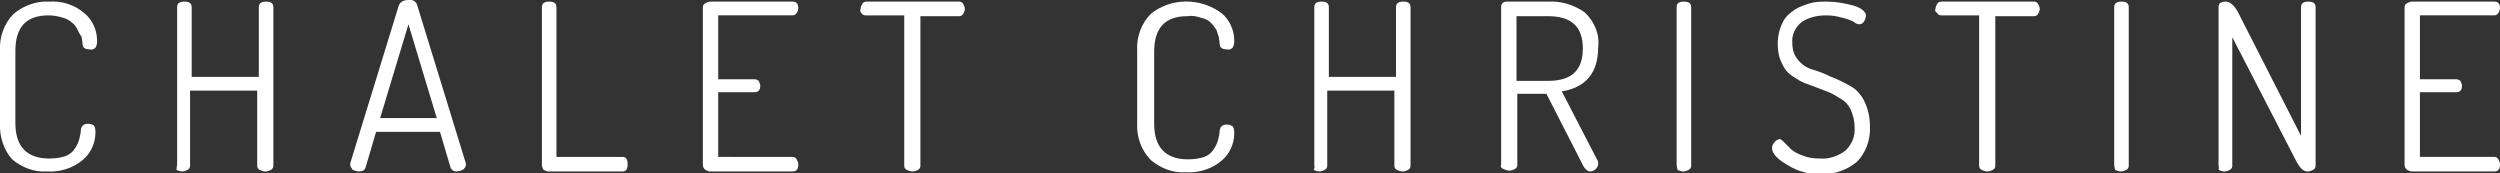 <svg xmlns="http://www.w3.org/2000/svg" xml:space="preserve" id="Calque_1" x="0" y="0" version="1.1" viewBox="0 0 309.1 21.4">
  <rect x="0" y="0" width="309.1" height="21.4" fill="#333333" stroke="none"/>
  <style>
    .st0{fill:#fff}
  </style>
  <g id="Groupe_765">
    <path id="Tracé_1554" d="M0 15.2V6.3c-.1-1.7.5-3.4 1.7-4.6C2.9.7 4.5.1 6.1.2c1.6-.1 3.1.4 4.3 1.4 1 .8 1.6 2.1 1.6 3.4 0 .3 0 .6-.2.9-.2.2-.5.3-.7.2-.6 0-.9-.2-.9-.7 0-.3-.1-.6-.1-.8-.2-.3-.4-.7-.5-.9-.2-.4-.4-.7-.7-.9-.3-.3-.7-.5-1.1-.6-.6-.2-1.2-.3-1.8-.3-2.8 0-4.1 1.5-4.1 4.4v8.9c0 2.9 1.4 4.4 4.2 4.4.7 0 1.4-.1 2-.3.5-.2.9-.5 1.2-1 .2-.3.4-.7.5-1.1s.2-.8.2-1.2c.1-.5.4-.7.9-.7.3 0 .5.1.7.2.2.3.2.6.2.9 0 1.3-.6 2.6-1.6 3.4-1.2 1-2.8 1.5-4.4 1.4-1.6.1-3.1-.5-4.3-1.5-1-1.1-1.6-2.8-1.5-4.5" class="st0"/>
    <path id="Tracé_1555" d="M21.9 20.4V.9c0-.5.3-.7.9-.7s.9.2.9.7v8.6H32V.9c0-.5.3-.7.9-.7.6 0 .9.2.9.7v19.6c0 .2-.1.4-.3.5s-.4.2-.7.2c-.2 0-.5-.1-.7-.2s-.3-.3-.3-.5v-9.3h-8.3v9.3c0 .2-.1.4-.3.5-.2.1-.4.2-.7.2-.2 0-.5-.1-.7-.2.1-.2 0-.4.1-.6" class="st0"/>
    <path id="Tracé_1556" d="M43.3 20.4v-.2l6-19.5c.2-.5.6-.7 1.2-.7.5-.1 1 .2 1.1.7l6 19.5v.2c0 .2-.2.5-.4.6s-.5.2-.8.2-.6-.2-.7-.5l-1.3-4.4h-7.9l-1.3 4.4c-.1.3-.3.5-.8.5-.3 0-.5-.1-.8-.2-.1-.2-.3-.4-.3-.6m3.7-5.8h7L50.5 3 47 14.6z" class="st0"/>
    <path id="Tracé_1557" d="M67 20.4V.9c0-.5.3-.7.9-.7s.9.2.9.7v18.5H77c.4 0 .6.3.6.9s-.2.9-.6.9h-9.2c-.2 0-.4-.1-.6-.2-.1-.2-.2-.4-.2-.6" class="st0"/>
    <path id="Tracé_1558" d="M86.9 20.4V.9c0-.2.1-.4.3-.5.2-.1.4-.2.6-.2H98c.5 0 .7.3.7.8 0 .2-.1.5-.2.6-.1.2-.3.3-.5.3h-9.2v7.9h4.5c.2 0 .4.1.5.2.1.2.2.4.2.6 0 .5-.2.8-.7.8h-4.5v8H98c.2 0 .4.1.5.3.1.2.2.4.2.6 0 .6-.2.9-.7.9H87.8c-.2 0-.4-.1-.6-.2-.2-.2-.3-.4-.3-.6" class="st0"/>
    <path id="Tracé_1559" d="M106.4 1.1c0-.2.1-.4.2-.6s.3-.3.5-.3h11.5c.2 0 .4.1.5.3s.2.4.2.6-.1.4-.2.6-.3.3-.5.3h-4.8v18.5c0 .2-.1.4-.3.5-.2.1-.4.2-.7.2-.2 0-.5-.1-.7-.2s-.3-.3-.3-.5V1.9H107c-.2 0-.4-.1-.5-.3-.1-.1-.2-.3-.1-.5" class="st0"/>
    <path id="Tracé_1560" d="M140.6 15.2V6.3c-.1-1.7.5-3.4 1.7-4.6 2.5-2 6.1-2 8.7-.1 1 .8 1.6 2.1 1.6 3.4 0 .3 0 .6-.2.9-.2.2-.5.3-.7.2-.6 0-.9-.2-.9-.7 0-.3-.1-.6-.1-.8l-.3-.9c-.2-.3-.4-.6-.7-.9s-.7-.5-1.2-.6c-.6-.2-1.1-.3-1.7-.2-2.8 0-4.1 1.5-4.1 4.4v8.9c0 2.9 1.4 4.4 4.2 4.4.7 0 1.4-.1 2-.3.5-.2.9-.5 1.2-1 .2-.3.4-.7.5-1.1s.2-.8.2-1.2c.1-.5.4-.7.9-.7.3 0 .5.1.7.2.2.3.2.6.2.9 0 1.3-.6 2.6-1.6 3.4-1.2 1-2.8 1.5-4.4 1.4-1.6.1-3.1-.5-4.3-1.5-1.2-1.2-1.8-2.9-1.7-4.6" class="st0"/>
    <path id="Tracé_1561" d="M162.5 20.4V.9c0-.5.3-.7.9-.7.6 0 .9.2.9.7v8.6h8.3V.9c0-.5.3-.7.9-.7s.9.2.9.7v19.6c0 .2-.1.4-.3.5s-.4.2-.7.2c-.2 0-.5-.1-.7-.2s-.3-.3-.3-.5v-9.3h-8.3v9.3c0 .2-.1.4-.3.5s-.4.2-.7.2c-.2 0-.5-.1-.7-.2.2-.2.1-.4.1-.6" class="st0"/>
    <path id="Tracé_1562" d="M185.6 20.4V.9c0-.4.2-.7.7-.7h5.1c1.6-.1 3.2.4 4.5 1.3 1.2 1.1 1.9 2.7 1.7 4.3 0 3.2-1.5 5-4.5 5.5l4.4 8.5c.1.1.1.2.1.4 0 .3-.1.5-.3.7s-.5.3-.7.3c-.3 0-.7-.3-1-1l-4.4-8.6h-3.6v8.8c0 .2-.1.4-.3.5s-.4.2-.7.2c-.2 0-.5-.1-.7-.2-.3-.1-.4-.3-.3-.5m1.9-10.4h3.9c2.9 0 4.3-1.3 4.3-4s-1.4-4-4.3-4h-3.9v8z" class="st0"/>
    <path id="Tracé_1563" d="M207.3 20.4V.9c0-.5.3-.7.9-.7.6 0 .9.2.9.7v19.6c0 .2-.1.4-.3.5s-.4.2-.7.2c-.2 0-.5-.1-.7-.2 0-.2-.1-.4-.1-.6" class="st0"/>
    <path id="Tracé_1564" d="M219.1 18.3c0-.3.1-.5.3-.7.1-.2.3-.3.6-.4.2 0 .3.1.6.4l.8.8c.4.4.9.6 1.4.8.7.3 1.4.4 2.2.4 1.1.1 2.3-.3 3.2-1 .8-.8 1.2-1.8 1.1-2.9 0-.8-.2-1.5-.5-2.2-.3-.6-.8-1.1-1.4-1.4-.6-.4-1.2-.7-1.8-.9l-2.1-.8c-.7-.2-1.3-.6-1.9-1-.6-.4-1-.9-1.3-1.6-.4-.8-.5-1.6-.5-2.4 0-.9.2-1.8.6-2.6.3-.7.9-1.2 1.5-1.6s1.3-.6 1.9-.8c.7-.2 1.4-.2 2.1-.2 1.1 0 2.2.2 3.3.5 1 .3 1.5.8 1.5 1.2 0 .3-.1.5-.2.7-.1.2-.3.4-.6.4-.2 0-.5-.1-.7-.3-.4-.2-.9-.4-1.4-.5-.7-.2-1.3-.3-2-.3-1 0-2.1.2-3 .8-.8.6-1.3 1.6-1.2 2.6 0 .8.2 1.5.7 2.1s1.1 1 1.8 1.2 1.5.5 2.3.9c.8.3 1.6.7 2.3 1.1.8.4 1.4 1.1 1.8 1.9.5 1 .7 2.1.7 3.1.1 1.6-.5 3.3-1.6 4.4-1.2 1-2.8 1.6-4.4 1.5-1.5.1-2.9-.3-4.2-1.1-1.4-.8-1.9-1.5-1.9-2.1" class="st0"/>
    <path id="Tracé_1565" d="M239.3 1.1c0-.2.1-.4.2-.6.1-.2.3-.3.5-.3h11.5c.2 0 .4.1.5.3s.2.4.2.6-.1.4-.2.6c-.1.2-.3.3-.5.3h-4.8v18.5c0 .2-.1.4-.3.5s-.4.2-.7.2c-.2 0-.5-.1-.7-.2s-.3-.3-.3-.5V1.9H240c-.2 0-.4-.1-.5-.3-.2-.1-.3-.3-.2-.5" class="st0"/>
    <path id="Tracé_1566" d="M261.4 20.4V.9c0-.5.3-.7.9-.7s.9.2.9.7v19.6c0 .2-.1.4-.3.5-.2.1-.4.2-.7.2-.2 0-.5-.1-.7-.2 0-.2-.1-.4-.1-.6" class="st0"/>
    <path id="Tracé_1567" d="M274.3 20.4V.9c0-.5.3-.7.9-.7.5 0 1 .4 1.5 1.3l7.8 15.3V.9c0-.5.3-.7.9-.7s.9.2.9.7v19.6c0 .2-.1.4-.3.5-.2.1-.4.2-.7.2-.5 0-.9-.4-1.3-1.1l-8-15.5v15.9c0 .2-.1.4-.3.5-.2.1-.4.2-.7.2-.2 0-.5-.1-.7-.2.1-.2 0-.4 0-.6" class="st0"/>
    <path id="Tracé_1568" d="M297.3 20.4V.9c0-.2.1-.4.3-.5.2-.1.4-.2.6-.2h10.2c.5 0 .7.3.7.8 0 .2-.1.5-.2.6-.1.2-.3.3-.5.3h-9.2v7.9h4.5c.2 0 .4.1.5.2.1.2.2.4.2.6 0 .5-.2.8-.7.8h-4.5v8h9.2c.2 0 .4.1.5.3.1.2.2.4.2.6 0 .6-.2.9-.7.9h-10.2c-.2 0-.4-.1-.6-.2-.2-.2-.3-.4-.3-.6" class="st0"/>
  </g>
</svg>
